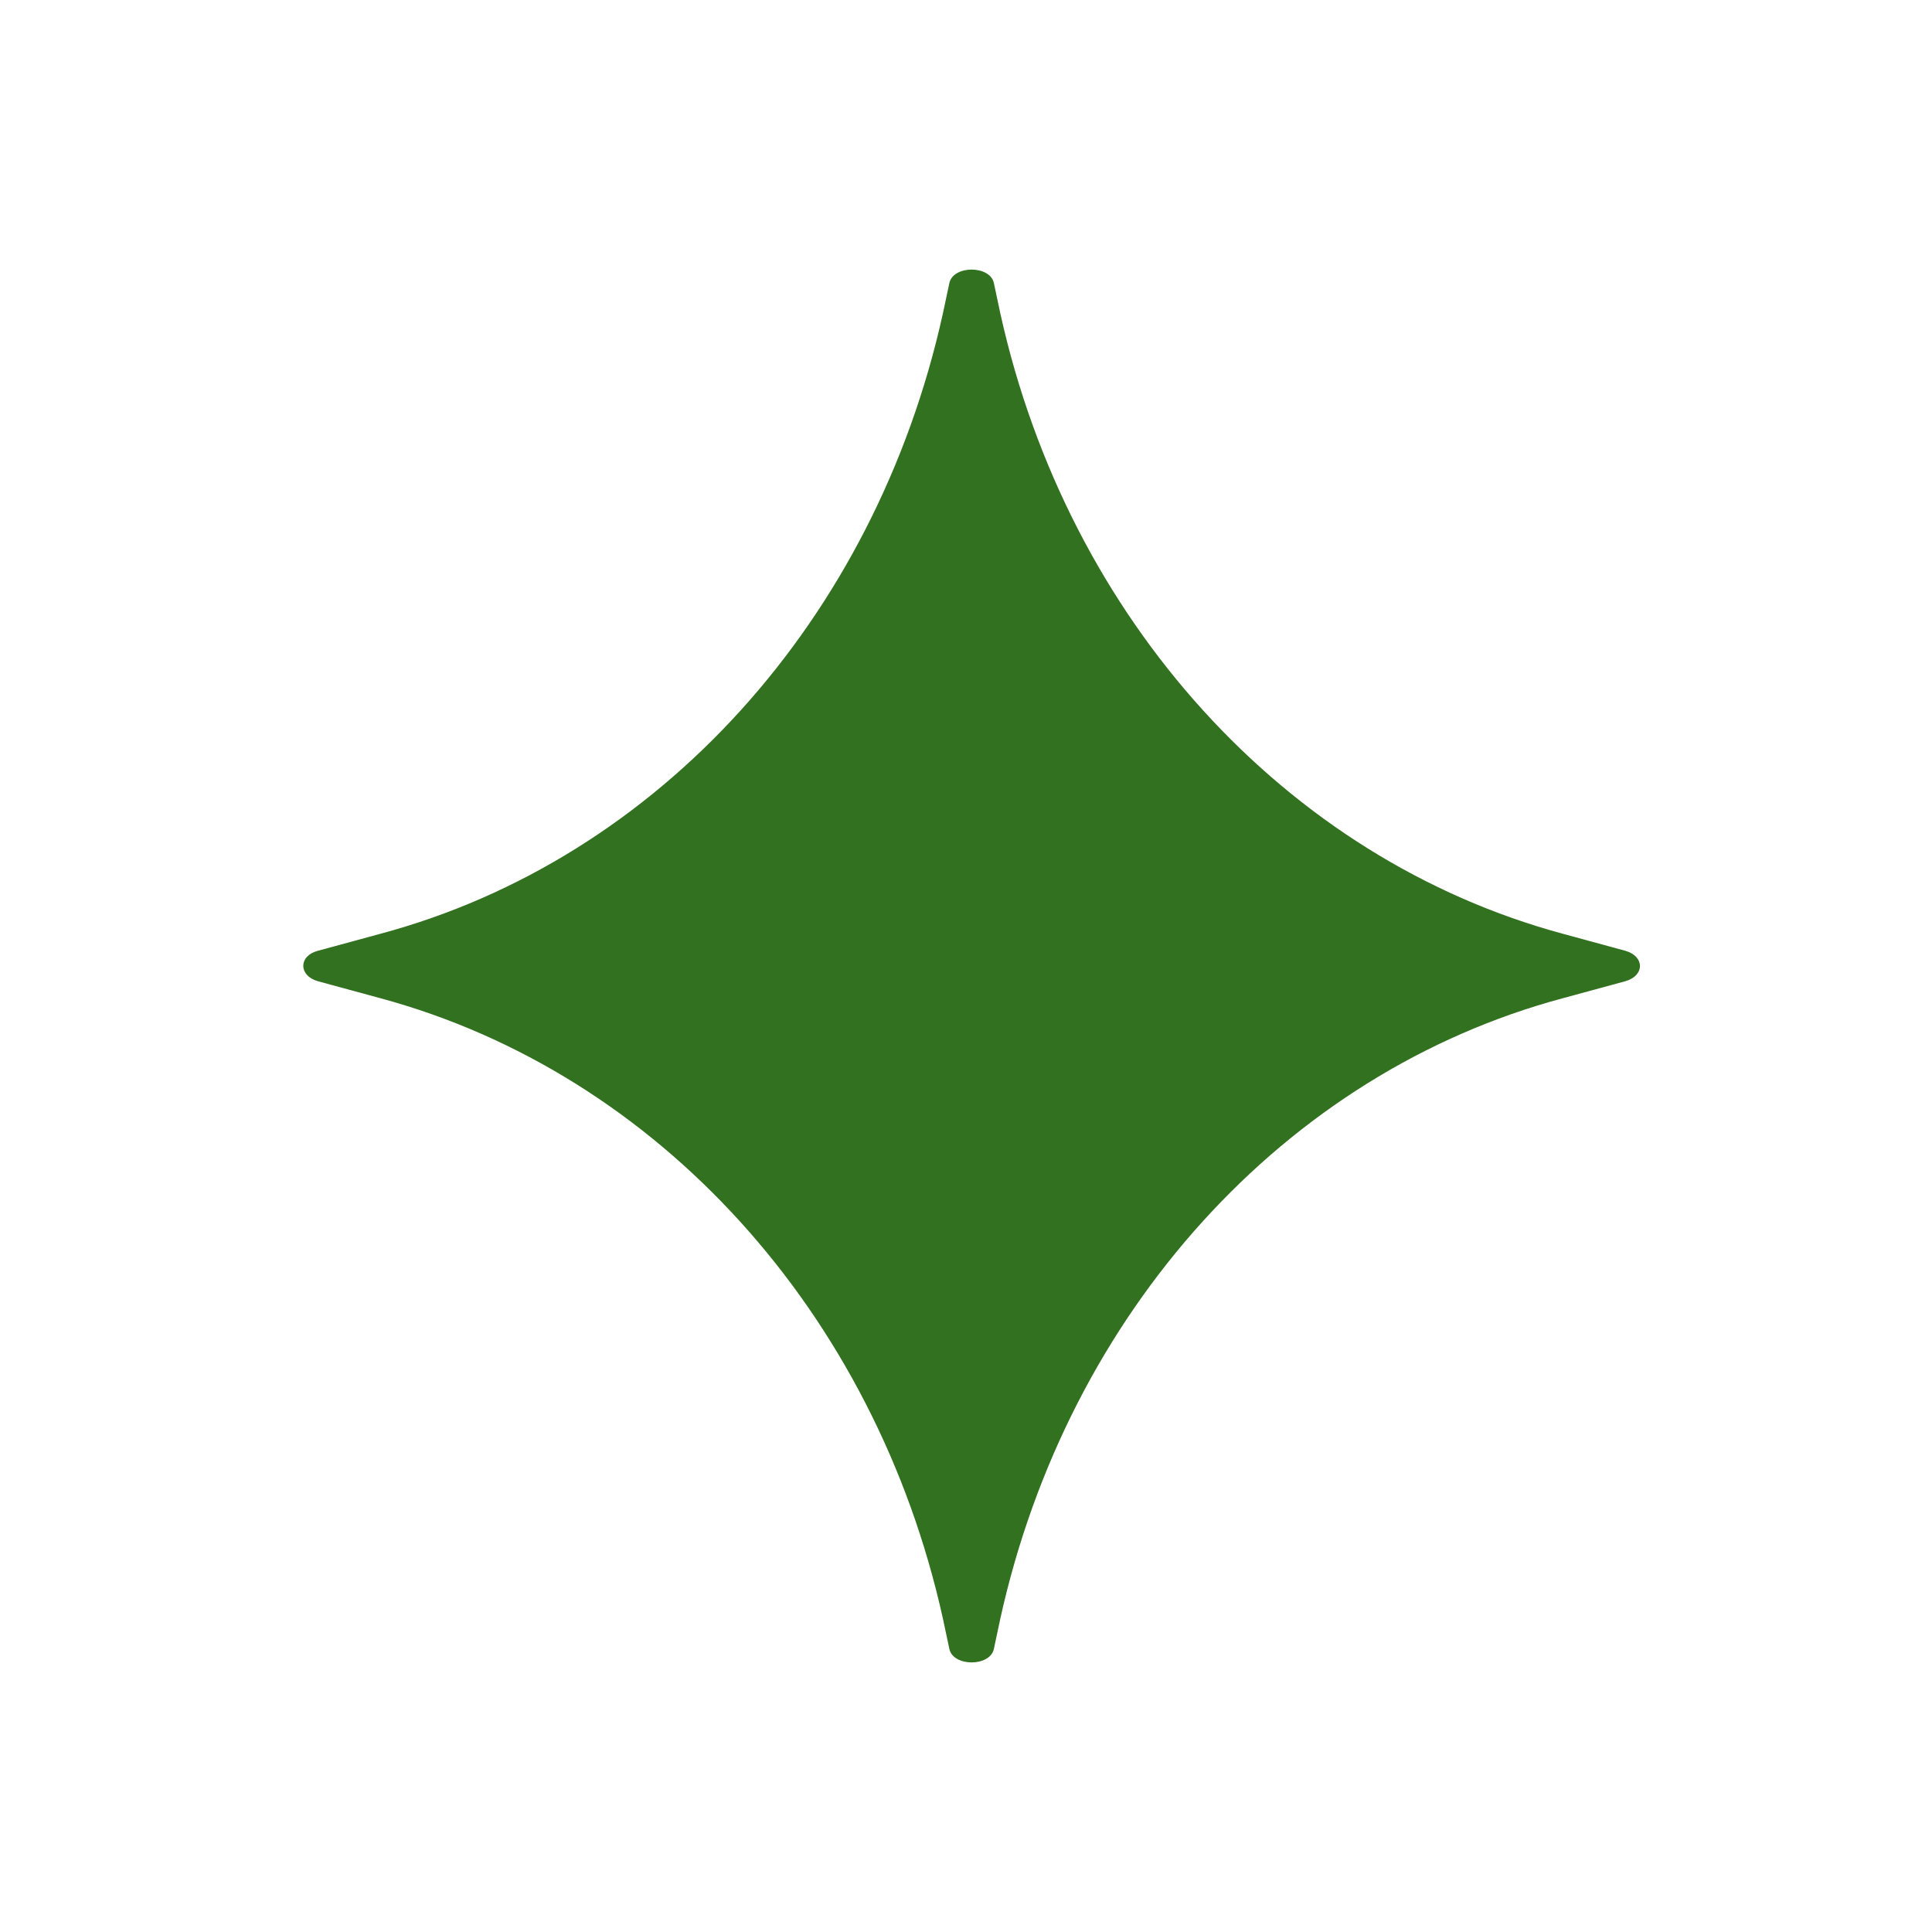<svg width="172" height="172" viewBox="0 0 172 172" fill="none" xmlns="http://www.w3.org/2000/svg">
<path d="M144.708 84.648L139.137 83.132C114.441 76.454 95.086 55.148 89.056 27.902L88.481 25.198C88.137 23.601 84.863 23.601 84.519 25.198L83.944 27.902C77.914 55.19 58.617 76.495 33.863 83.132L28.292 84.648C26.569 85.099 26.569 86.861 28.292 87.352L33.863 88.868C58.559 95.546 77.914 116.851 83.944 144.097L84.519 146.802C84.863 148.399 88.137 148.399 88.481 146.802L89.056 144.097C95.086 116.81 114.383 95.505 139.137 88.868L144.708 87.352C146.431 86.861 146.431 85.14 144.708 84.648Z" fill="#327120"/>
</svg>
